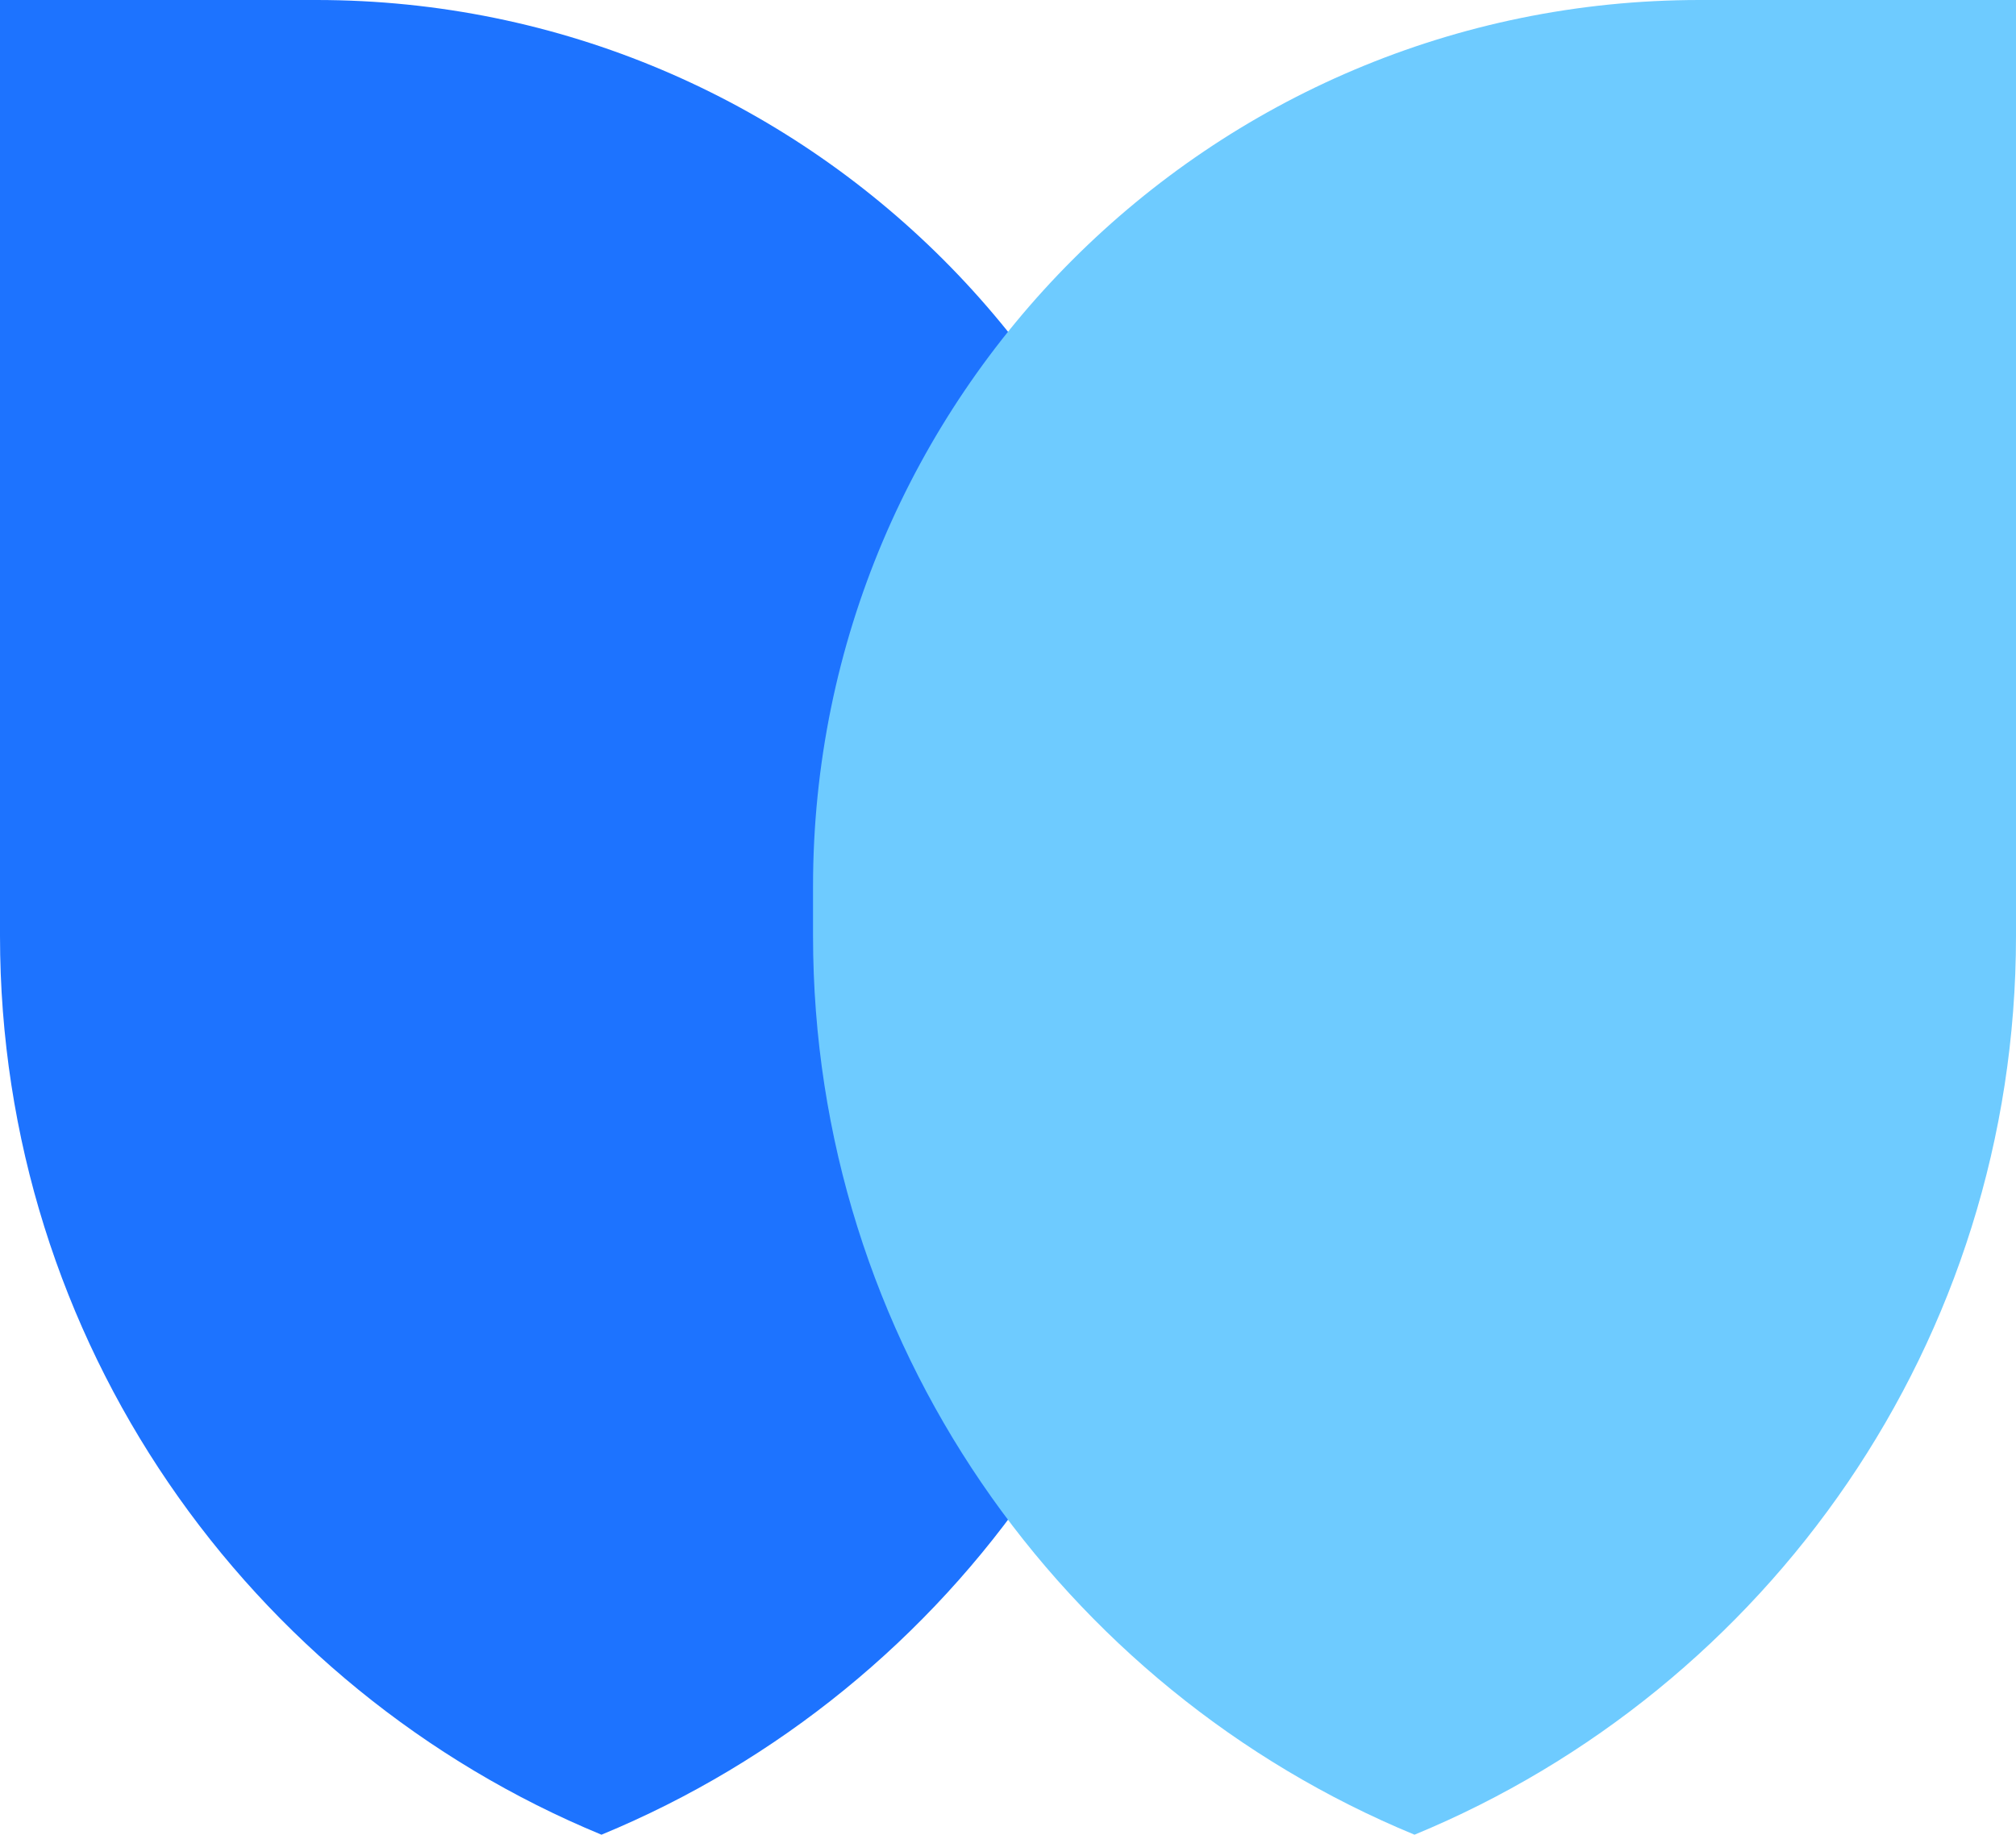 <svg xmlns="http://www.w3.org/2000/svg" viewBox="0 0 190.98 173.83"><defs><style>      .cls-1 {        fill: #1d73ff;      }      .cls-1, .cls-2 {        mix-blend-mode: screen;        stroke-width: 0px;      }      .cls-2 {        fill: #6ecbff;      }      .cls-3 {        isolation: isolate;      }    </style></defs><g class="cls-3"><g id="Layer_2" data-name="Layer 2"><g id="Livello_1" data-name="Livello 1"><g><path class="cls-1" d="M113.96,88.67c0,38.43-23.54,71.36-56.98,85.17C23.54,160.03,0,127.1,0,88.67V0h29.97c46.39,0,83.99,37.6,83.99,83.99v4.68Z"></path><path class="cls-2" d="M77.02,88.67c0,38.43,23.54,71.36,56.98,85.17,33.44-13.81,56.98-46.74,56.98-85.17V0s-29.97,0-29.97,0C114.63,0,77.02,37.6,77.02,83.99v4.68Z"></path></g></g></g></g></svg>